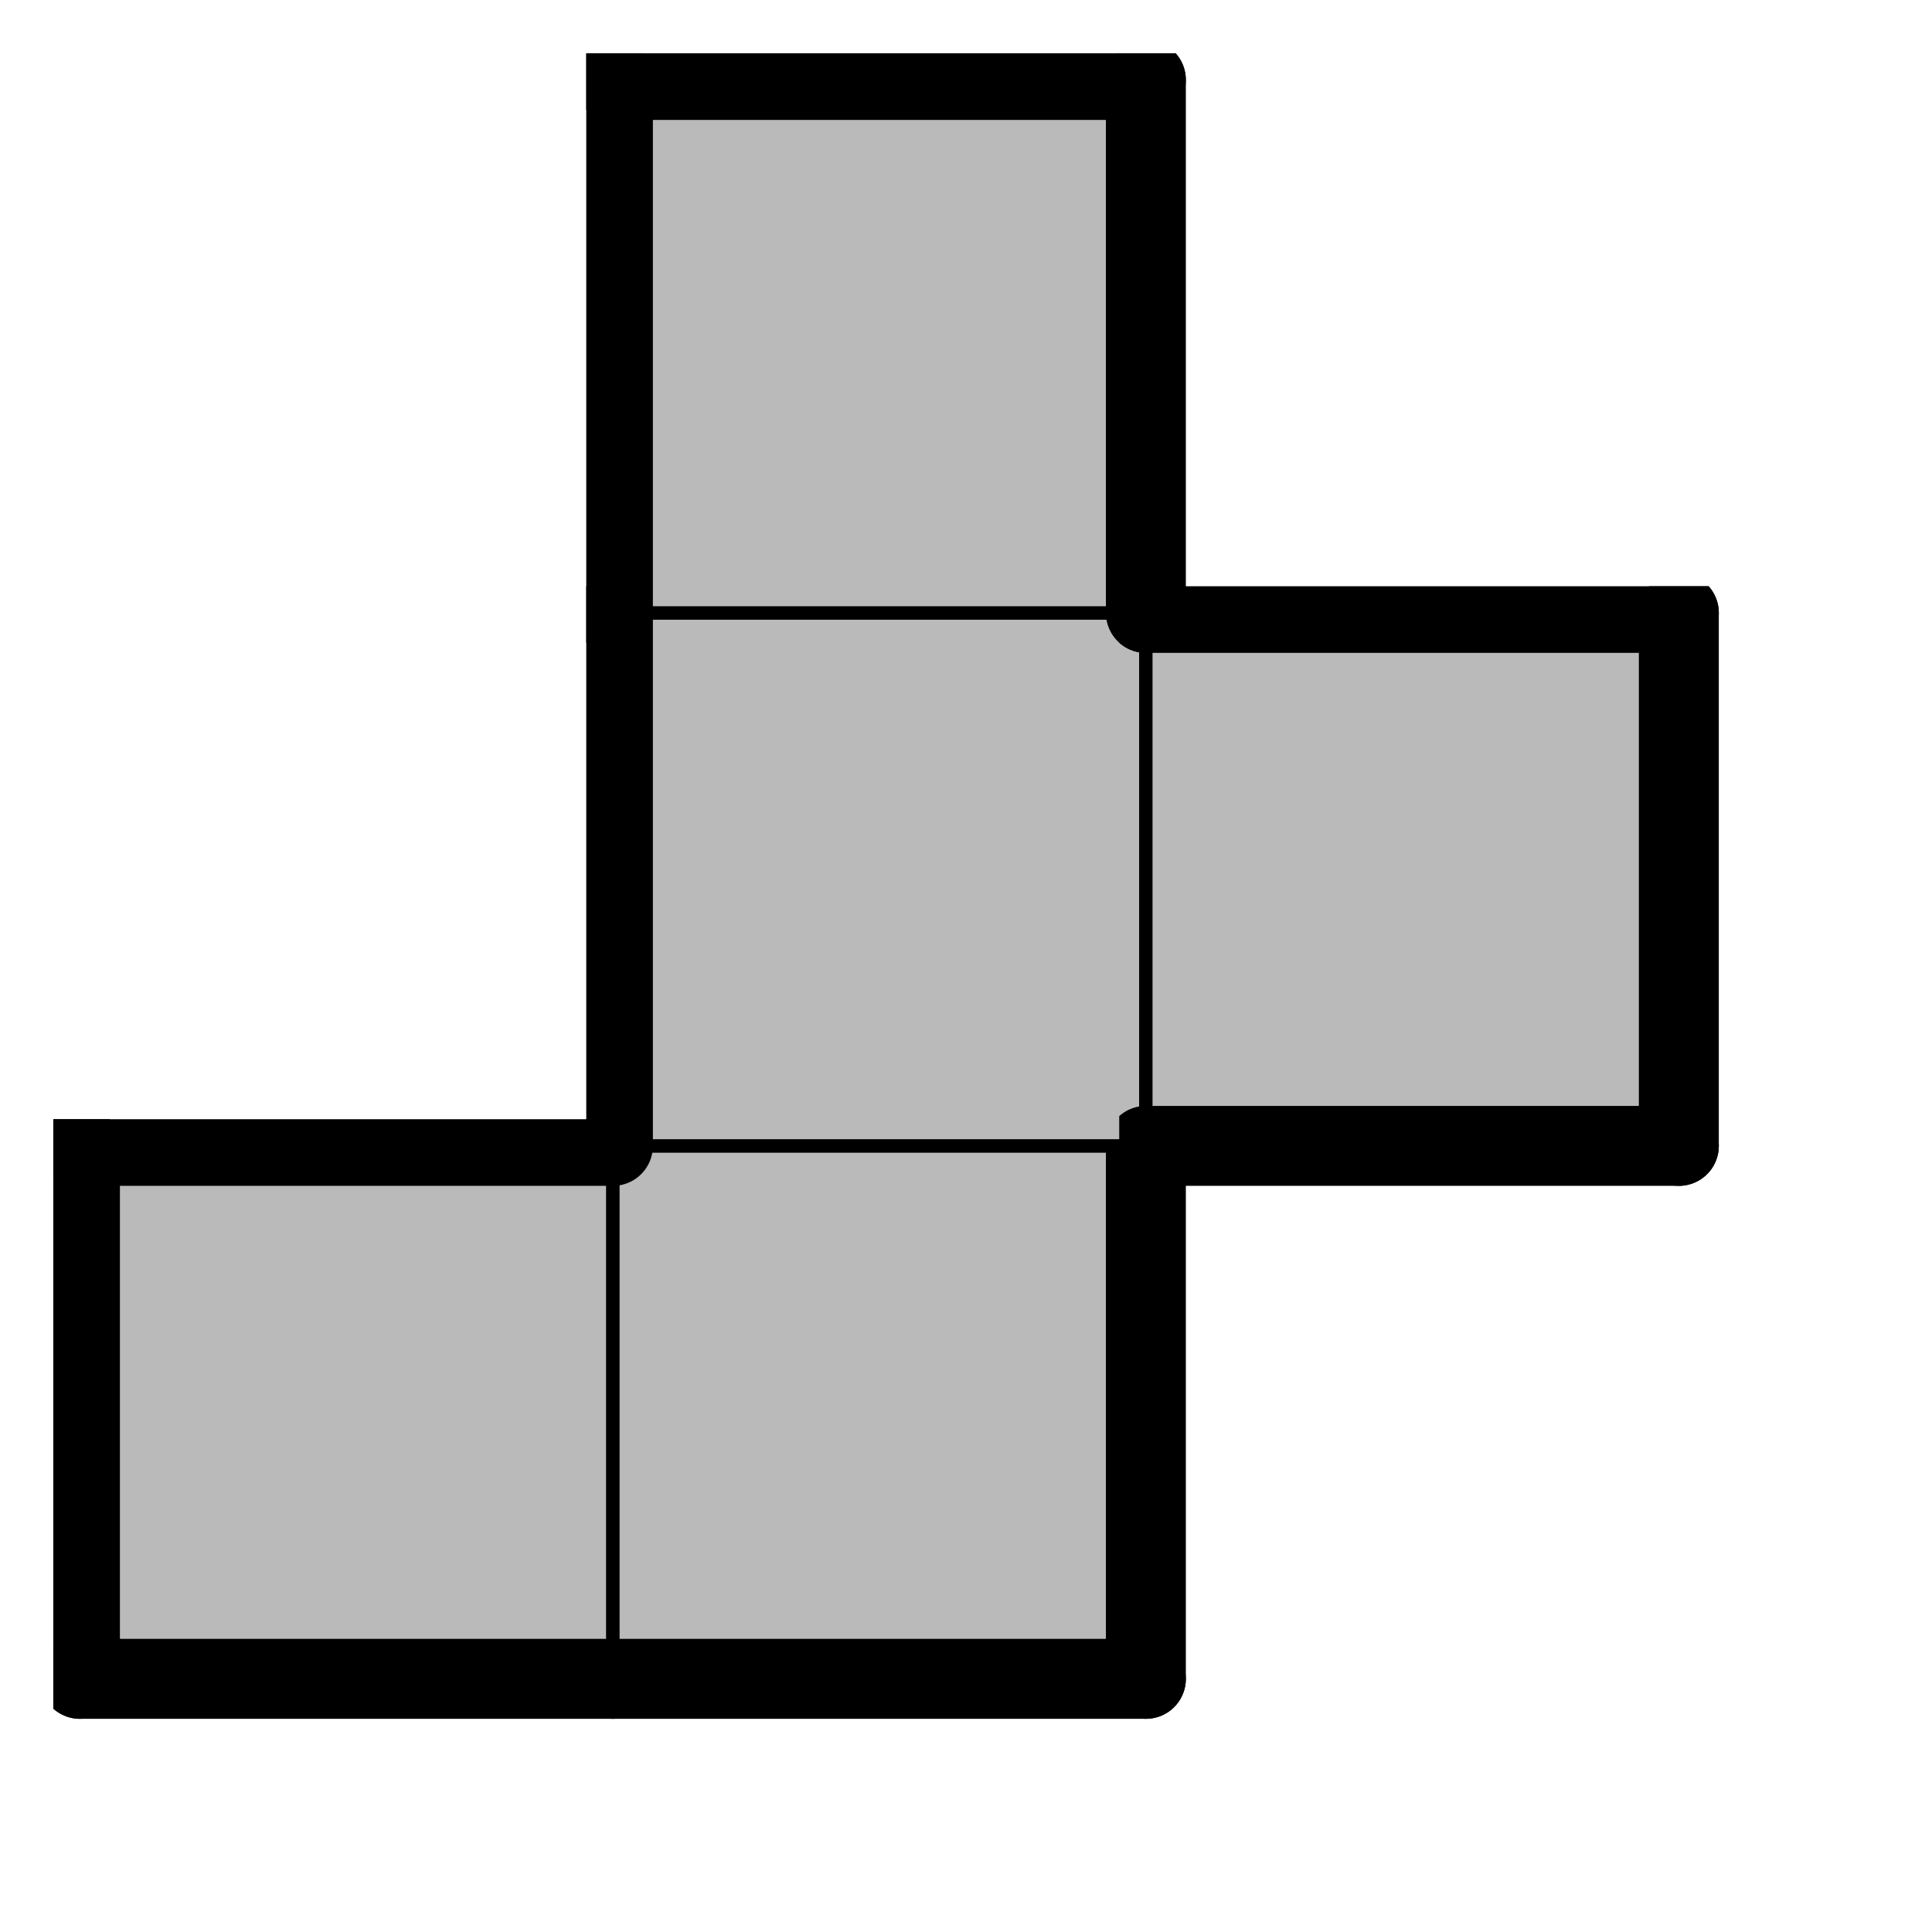 <svg version="1.1"
 xmlns="http://www.w3.org/2000/svg"
 xmlns:xlink="http://www.w3.org/1999/xlink" 
 width="29px" height="29px"
>

<!-- args used: -vector [0,0][1,0][1,1][2,1][1,2] -gray -scale 0.4 -2D  -->
<!--

Box for not set puzzle

-->
<symbol id="ffb9a64d-b83f-4bf7-b7b7-757eb63f818fbox_-2">
<path d="M21 1 L1 1 L1 21 L21 21 Z" stroke="gray" stroke-width=".5"  fill-opacity="0" />
</symbol>
<!--

thicker border lines for Box

-->
<symbol id="ffb9a64d-b83f-4bf7-b7b7-757eb63f818fline_1">	<line x1="21" y1="1" x2="21" y2="1" style="stroke-linecap:round;stroke:black;stroke-width:3" />	</symbol>
<symbol id="ffb9a64d-b83f-4bf7-b7b7-757eb63f818fline_2">	<line x1="21" y1="1" x2="21" y2="21" style="stroke-linecap:round;stroke:black;stroke-width:3" />	</symbol>
<symbol id="ffb9a64d-b83f-4bf7-b7b7-757eb63f818fline_3">	<line x1="21" y1="21" x2="21" y2="21" style="stroke-linecap:round;stroke:black;stroke-width:3" />	</symbol>
<symbol id="ffb9a64d-b83f-4bf7-b7b7-757eb63f818fline_4">	<line x1="21" y1="21" x2="21" y2="1" style="stroke-linecap:round;stroke:black;stroke-width:3" />	</symbol>
<symbol id="ffb9a64d-b83f-4bf7-b7b7-757eb63f818fline_5">	<line x1="21" y1="1" x2="1" y2="1" style="stroke-linecap:round;stroke:black;stroke-width:3" />	</symbol>
<symbol id="ffb9a64d-b83f-4bf7-b7b7-757eb63f818fline_6">	<line x1="1" y1="1" x2="1" y2="21" style="stroke-linecap:round;stroke:black;stroke-width:3" />	</symbol>
<symbol id="ffb9a64d-b83f-4bf7-b7b7-757eb63f818fline_7">	<line x1="1" y1="21" x2="21" y2="21" style="stroke-linecap:round;stroke:black;stroke-width:3" />	</symbol>
<symbol id="ffb9a64d-b83f-4bf7-b7b7-757eb63f818fline_8">	<line x1="1" y1="1" x2="1" y2="1" style="stroke-linecap:round;stroke:black;stroke-width:3" />	</symbol>
<symbol id="ffb9a64d-b83f-4bf7-b7b7-757eb63f818fline_9">	<line x1="1" y1="1" x2="21" y2="1" style="stroke-linecap:round;stroke:black;stroke-width:3" />	</symbol>
<!--

real box definition

-->
<!--

Box_0 definition

-->
<symbol id="ffb9a64d-b83f-4bf7-b7b7-757eb63f818fbox_0">
<path d="M21 1 L1 1 L1 21 L21 21 Z" style="fill:#BABABA;stroke-width:.5;stroke:black" />
</symbol>


<g transform="scale(0.4) translate(2,2) " >

<use x="0" y="40" xlink:href="#origin" />
<!--

now we use the box and set it to xy position
we start to paint with boxes with y==0 first!
we define animation for a puzzle, based on puzzleNbr!

-->
<use x="0" y="40" xlink:href="#ffb9a64d-b83f-4bf7-b7b7-757eb63f818fbox_0" />
<use x="0" y="40" xlink:href="#ffb9a64d-b83f-4bf7-b7b7-757eb63f818fline_5" />
<use x="0" y="40" xlink:href="#ffb9a64d-b83f-4bf7-b7b7-757eb63f818fline_6" />
<use x="0" y="40" xlink:href="#ffb9a64d-b83f-4bf7-b7b7-757eb63f818fline_7" />
<use x="20" y="40" xlink:href="#ffb9a64d-b83f-4bf7-b7b7-757eb63f818fbox_0" />
<use x="20" y="40" xlink:href="#ffb9a64d-b83f-4bf7-b7b7-757eb63f818fline_4" />
<use x="20" y="40" xlink:href="#ffb9a64d-b83f-4bf7-b7b7-757eb63f818fline_7" />
<use x="20" y="20" xlink:href="#ffb9a64d-b83f-4bf7-b7b7-757eb63f818fbox_0" />
<use x="20" y="20" xlink:href="#ffb9a64d-b83f-4bf7-b7b7-757eb63f818fline_6" />
<use x="40" y="20" xlink:href="#ffb9a64d-b83f-4bf7-b7b7-757eb63f818fbox_0" />
<use x="40" y="20" xlink:href="#ffb9a64d-b83f-4bf7-b7b7-757eb63f818fline_4" />
<use x="40" y="20" xlink:href="#ffb9a64d-b83f-4bf7-b7b7-757eb63f818fline_5" />
<use x="40" y="20" xlink:href="#ffb9a64d-b83f-4bf7-b7b7-757eb63f818fline_7" />
<use x="20" y="0" xlink:href="#ffb9a64d-b83f-4bf7-b7b7-757eb63f818fbox_0" />
<use x="20" y="0" xlink:href="#ffb9a64d-b83f-4bf7-b7b7-757eb63f818fline_4" />
<use x="20" y="0" xlink:href="#ffb9a64d-b83f-4bf7-b7b7-757eb63f818fline_5" />
<use x="20" y="0" xlink:href="#ffb9a64d-b83f-4bf7-b7b7-757eb63f818fline_6" />

</g>
<g transform="scale(0.4) translate(2,2) " >

</g>
</svg>

